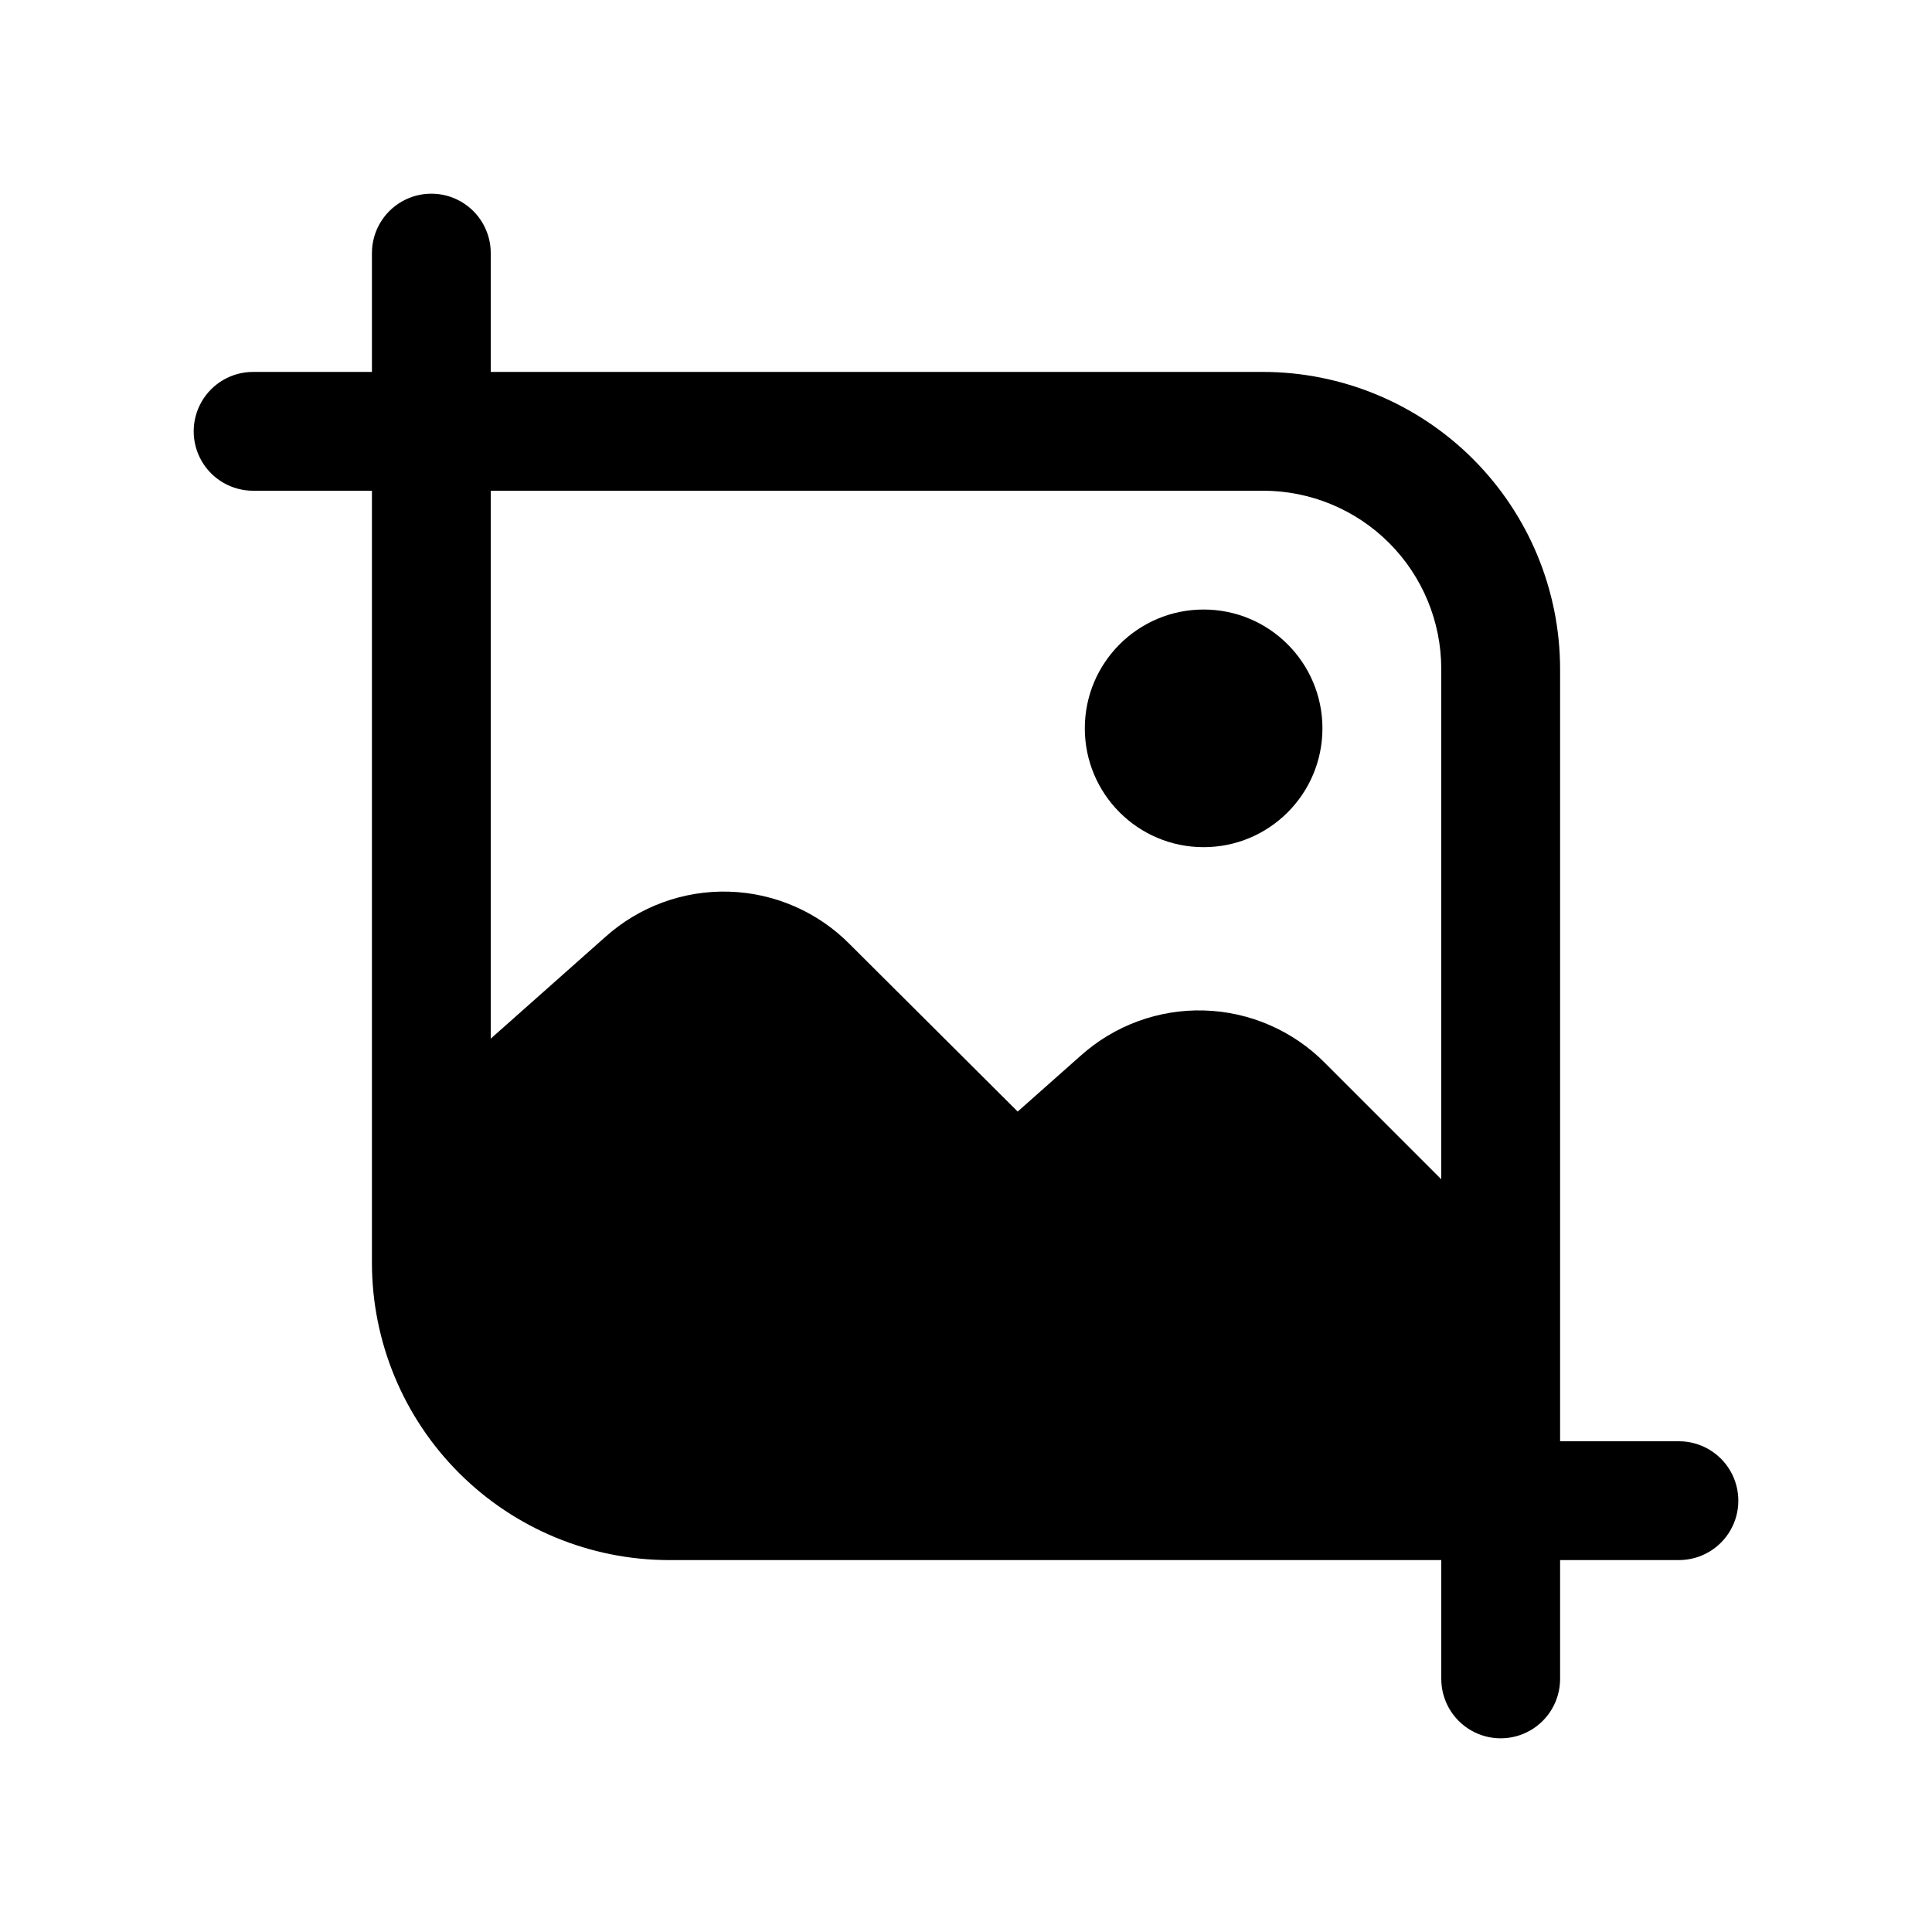 <?xml version="1.0" encoding="UTF-8"?>
<!-- Uploaded to: ICON Repo, www.svgrepo.com, Generator: ICON Repo Mixer Tools -->
<svg fill="#000000" width="800px" height="800px" version="1.1" viewBox="144 144 512 512" xmlns="http://www.w3.org/2000/svg">
 <g>
  <path d="m588.93 525.95h-31.488v-204.67c-0.023-20.871-8.324-40.879-23.082-55.637-14.758-14.754-34.766-23.059-55.637-23.082h-204.67v-31.488c0-5.625-3-10.824-7.871-13.637-4.871-2.812-10.875-2.812-15.746 0-4.871 2.812-7.871 8.012-7.871 13.637v31.488h-31.488c-5.625 0-10.824 3-13.637 7.871-2.812 4.871-2.812 10.875 0 15.746 2.812 4.871 8.012 7.871 13.637 7.871h31.488v204.67c0.023 20.871 8.328 40.879 23.082 55.637 14.758 14.758 34.766 23.059 55.637 23.082h204.67v31.488c0 5.625 3.004 10.824 7.875 13.637 4.871 2.812 10.871 2.812 15.742 0s7.871-8.012 7.871-13.637v-31.488h31.488c5.625 0 10.824-3 13.637-7.871s2.812-10.871 0-15.742c-2.812-4.871-8.012-7.875-13.637-7.875zm-62.977-69.43-30.859-30.859h0.004c-8.484-8.555-19.934-13.523-31.977-13.875-12.047-0.352-23.762 3.941-32.734 11.988l-16.688 14.801-44.555-44.398v-0.004c-8.484-8.555-19.934-13.52-31.977-13.875-12.043-0.352-23.762 3.941-32.73 11.988l-30.387 26.969v-145.21h204.67c12.527 0 24.539 4.977 33.398 13.832 8.859 8.859 13.832 20.871 13.832 33.398z"/>
  <path d="m494.46 337.02c0 17.391-14.098 31.488-31.484 31.488-17.391 0-31.488-14.098-31.488-31.488 0-17.391 14.098-31.488 31.488-31.488 17.387 0 31.484 14.098 31.484 31.488"/>
 </g>
</svg>